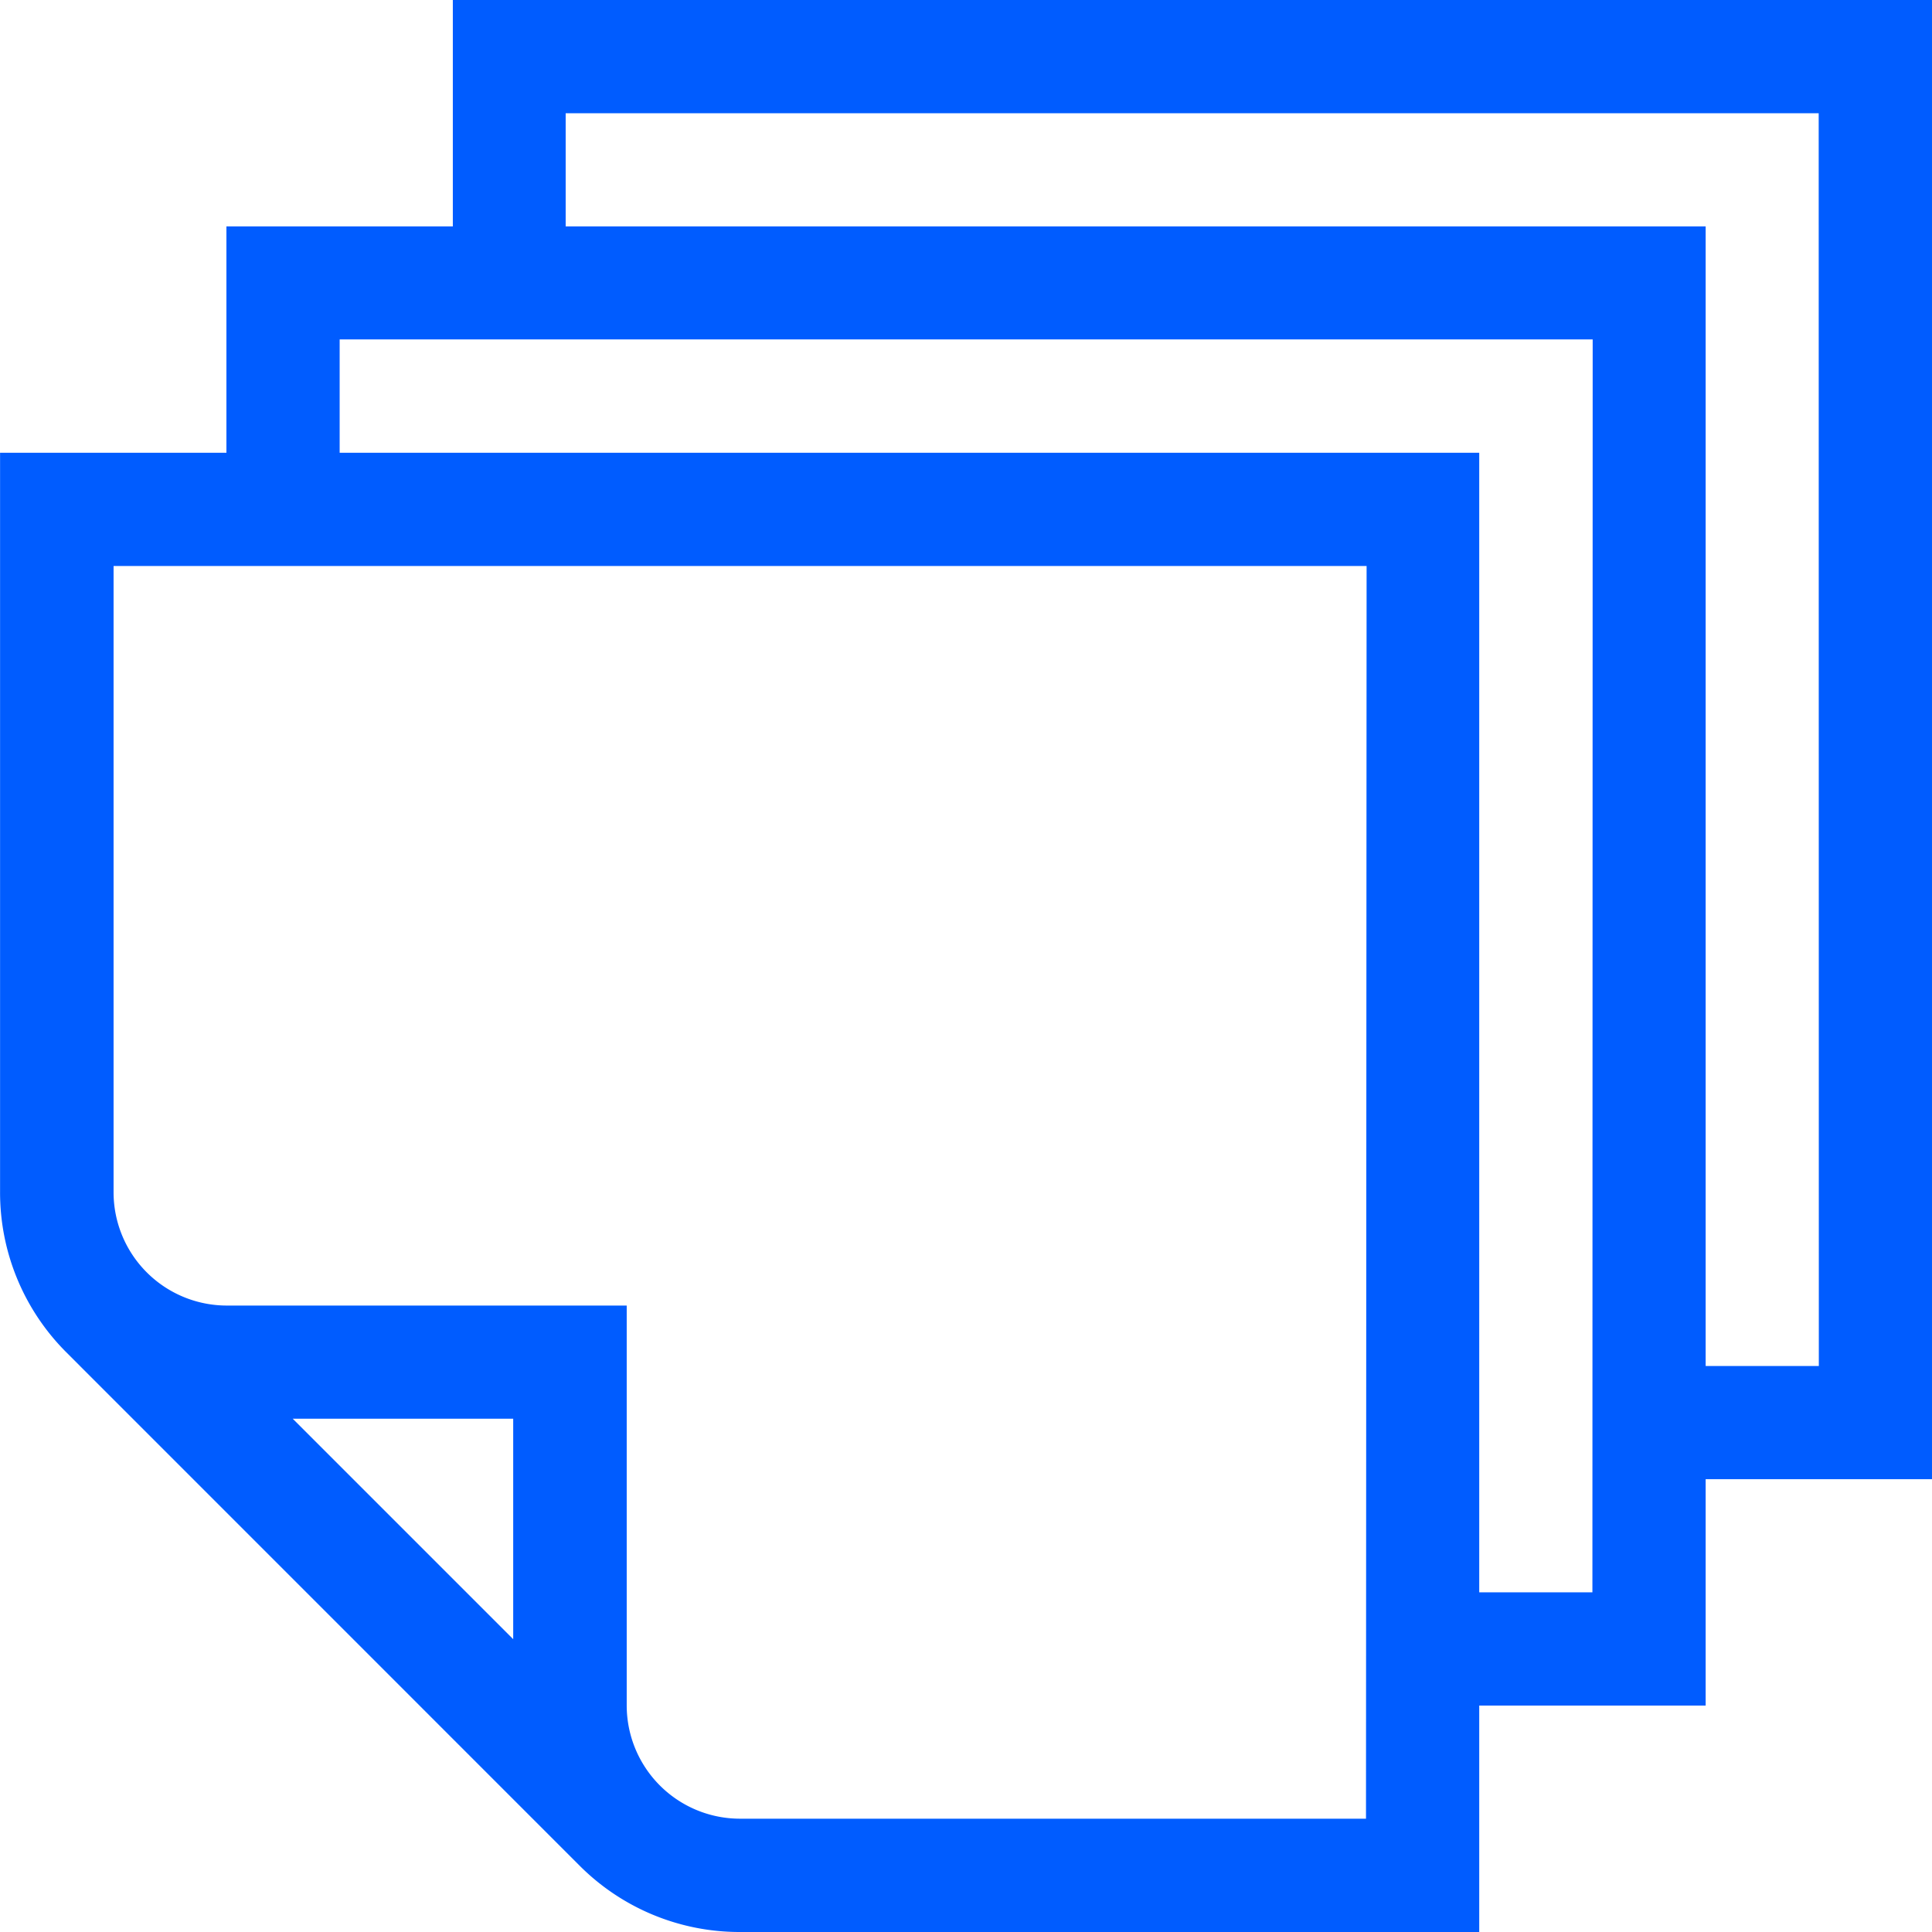 <svg xmlns="http://www.w3.org/2000/svg" width="28.833" height="28.833" viewBox="0 0 28.833 28.833"><g data-name="Group 973"><path d="M28.833 0H6.758v3.379H3.379v3.378H.001v11.037a3.37 3.37 0 00.99 2.389l7.658 7.659a3.37 3.37 0 002.389.991h11.038v-3.379h3.379v-3.379h3.379zM7.659 24.463l-3.29-3.29h3.29zm12.727 2.679h-9.344a1.691 1.691 0 01-1.689-1.689v-5.969H3.384a1.691 1.691 0 01-1.689-1.69V8.447h18.7zm3.379-3.378h-1.689V6.757H5.069V5.065h18.7zm3.379-3.378h-1.689V3.379H8.442V1.69h18.7z" data-name="Path 124" fill="#005cff"/></g></svg>